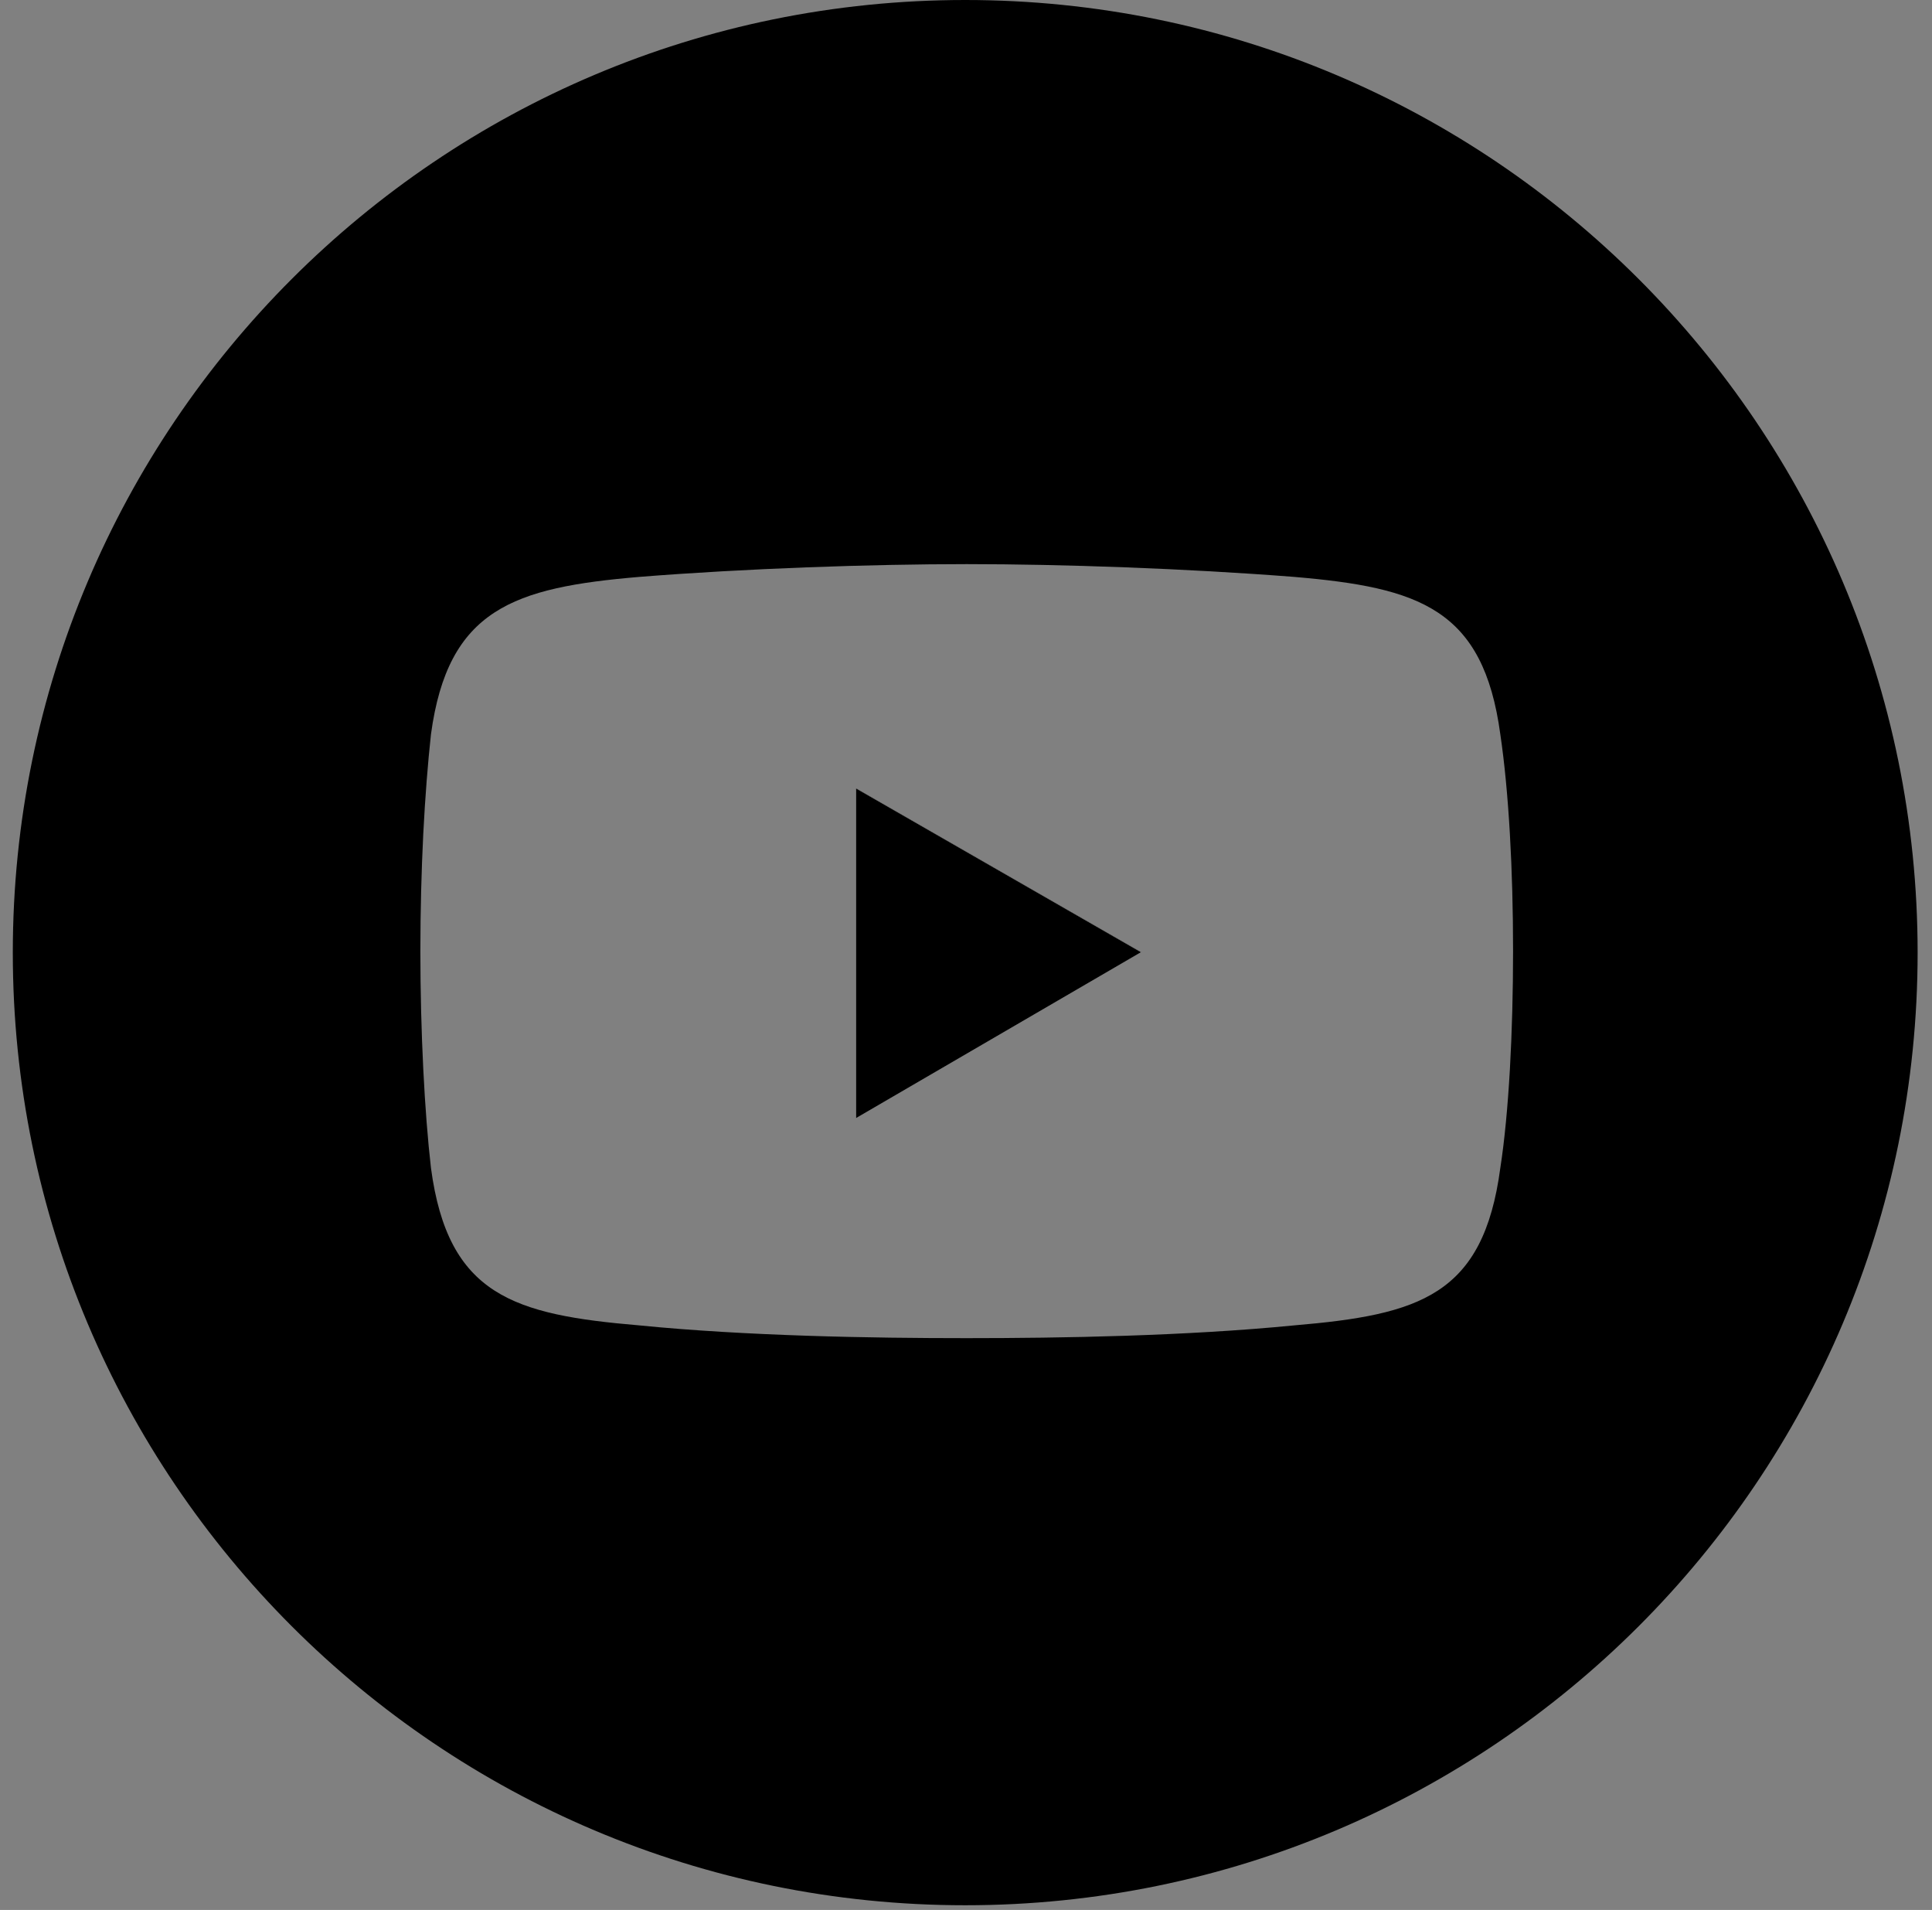 <svg width="86" height="85" viewBox="0 0 86 85" fill="none" xmlns="http://www.w3.org/2000/svg">
<rect x="0" y="0" width="86" height="85" fill="#808080" stroke="none"/>
<path fill-rule="evenodd" clip-rule="evenodd" d="M38.11 35.088L50.79 42.374L38.11 49.755V35.088Z" fill="black"/>
<path fill-rule="evenodd" clip-rule="evenodd" d="M42.966 0C19.55 0 0.57 18.98 0.57 42.396C0.57 65.812 19.55 84.791 42.966 84.791C66.382 84.791 85.36 65.81 85.36 42.396C85.36 18.983 66.38 0 42.966 0ZM67.211 47.582C67.116 49.237 66.975 50.75 66.784 51.981C66.028 57.659 63.189 58.511 57.604 58.985C52.778 59.458 47.29 59.553 43.032 59.553C40.901 59.553 38.442 59.53 35.923 59.446C33.402 59.362 30.824 59.221 28.458 58.985C22.875 58.511 19.941 57.659 19.184 51.981C18.9 49.521 18.712 45.926 18.712 42.328C18.712 40.529 18.76 38.756 18.841 37.111C18.925 35.469 19.044 33.954 19.184 32.678C19.941 27.093 22.875 26.148 28.458 25.674C33.191 25.297 38.773 25.106 43.032 25.106C45.162 25.106 47.597 25.154 50.104 25.249C52.612 25.344 55.192 25.485 57.604 25.674C63.189 26.148 66.028 27.093 66.784 32.678C67.163 35.231 67.352 38.733 67.352 42.328C67.352 44.127 67.304 45.926 67.211 47.582Z" fill="black"/>
<path fill-rule="evenodd" clip-rule="evenodd" d="M50.79 42.378L38.11 49.759V35.092L50.79 42.378Z" fill="white"/>
<path fill-rule="evenodd" clip-rule="evenodd" d="M50.79 42.378L38.11 49.759V35.092L50.79 42.378Z" fill="black"/>
</svg>
